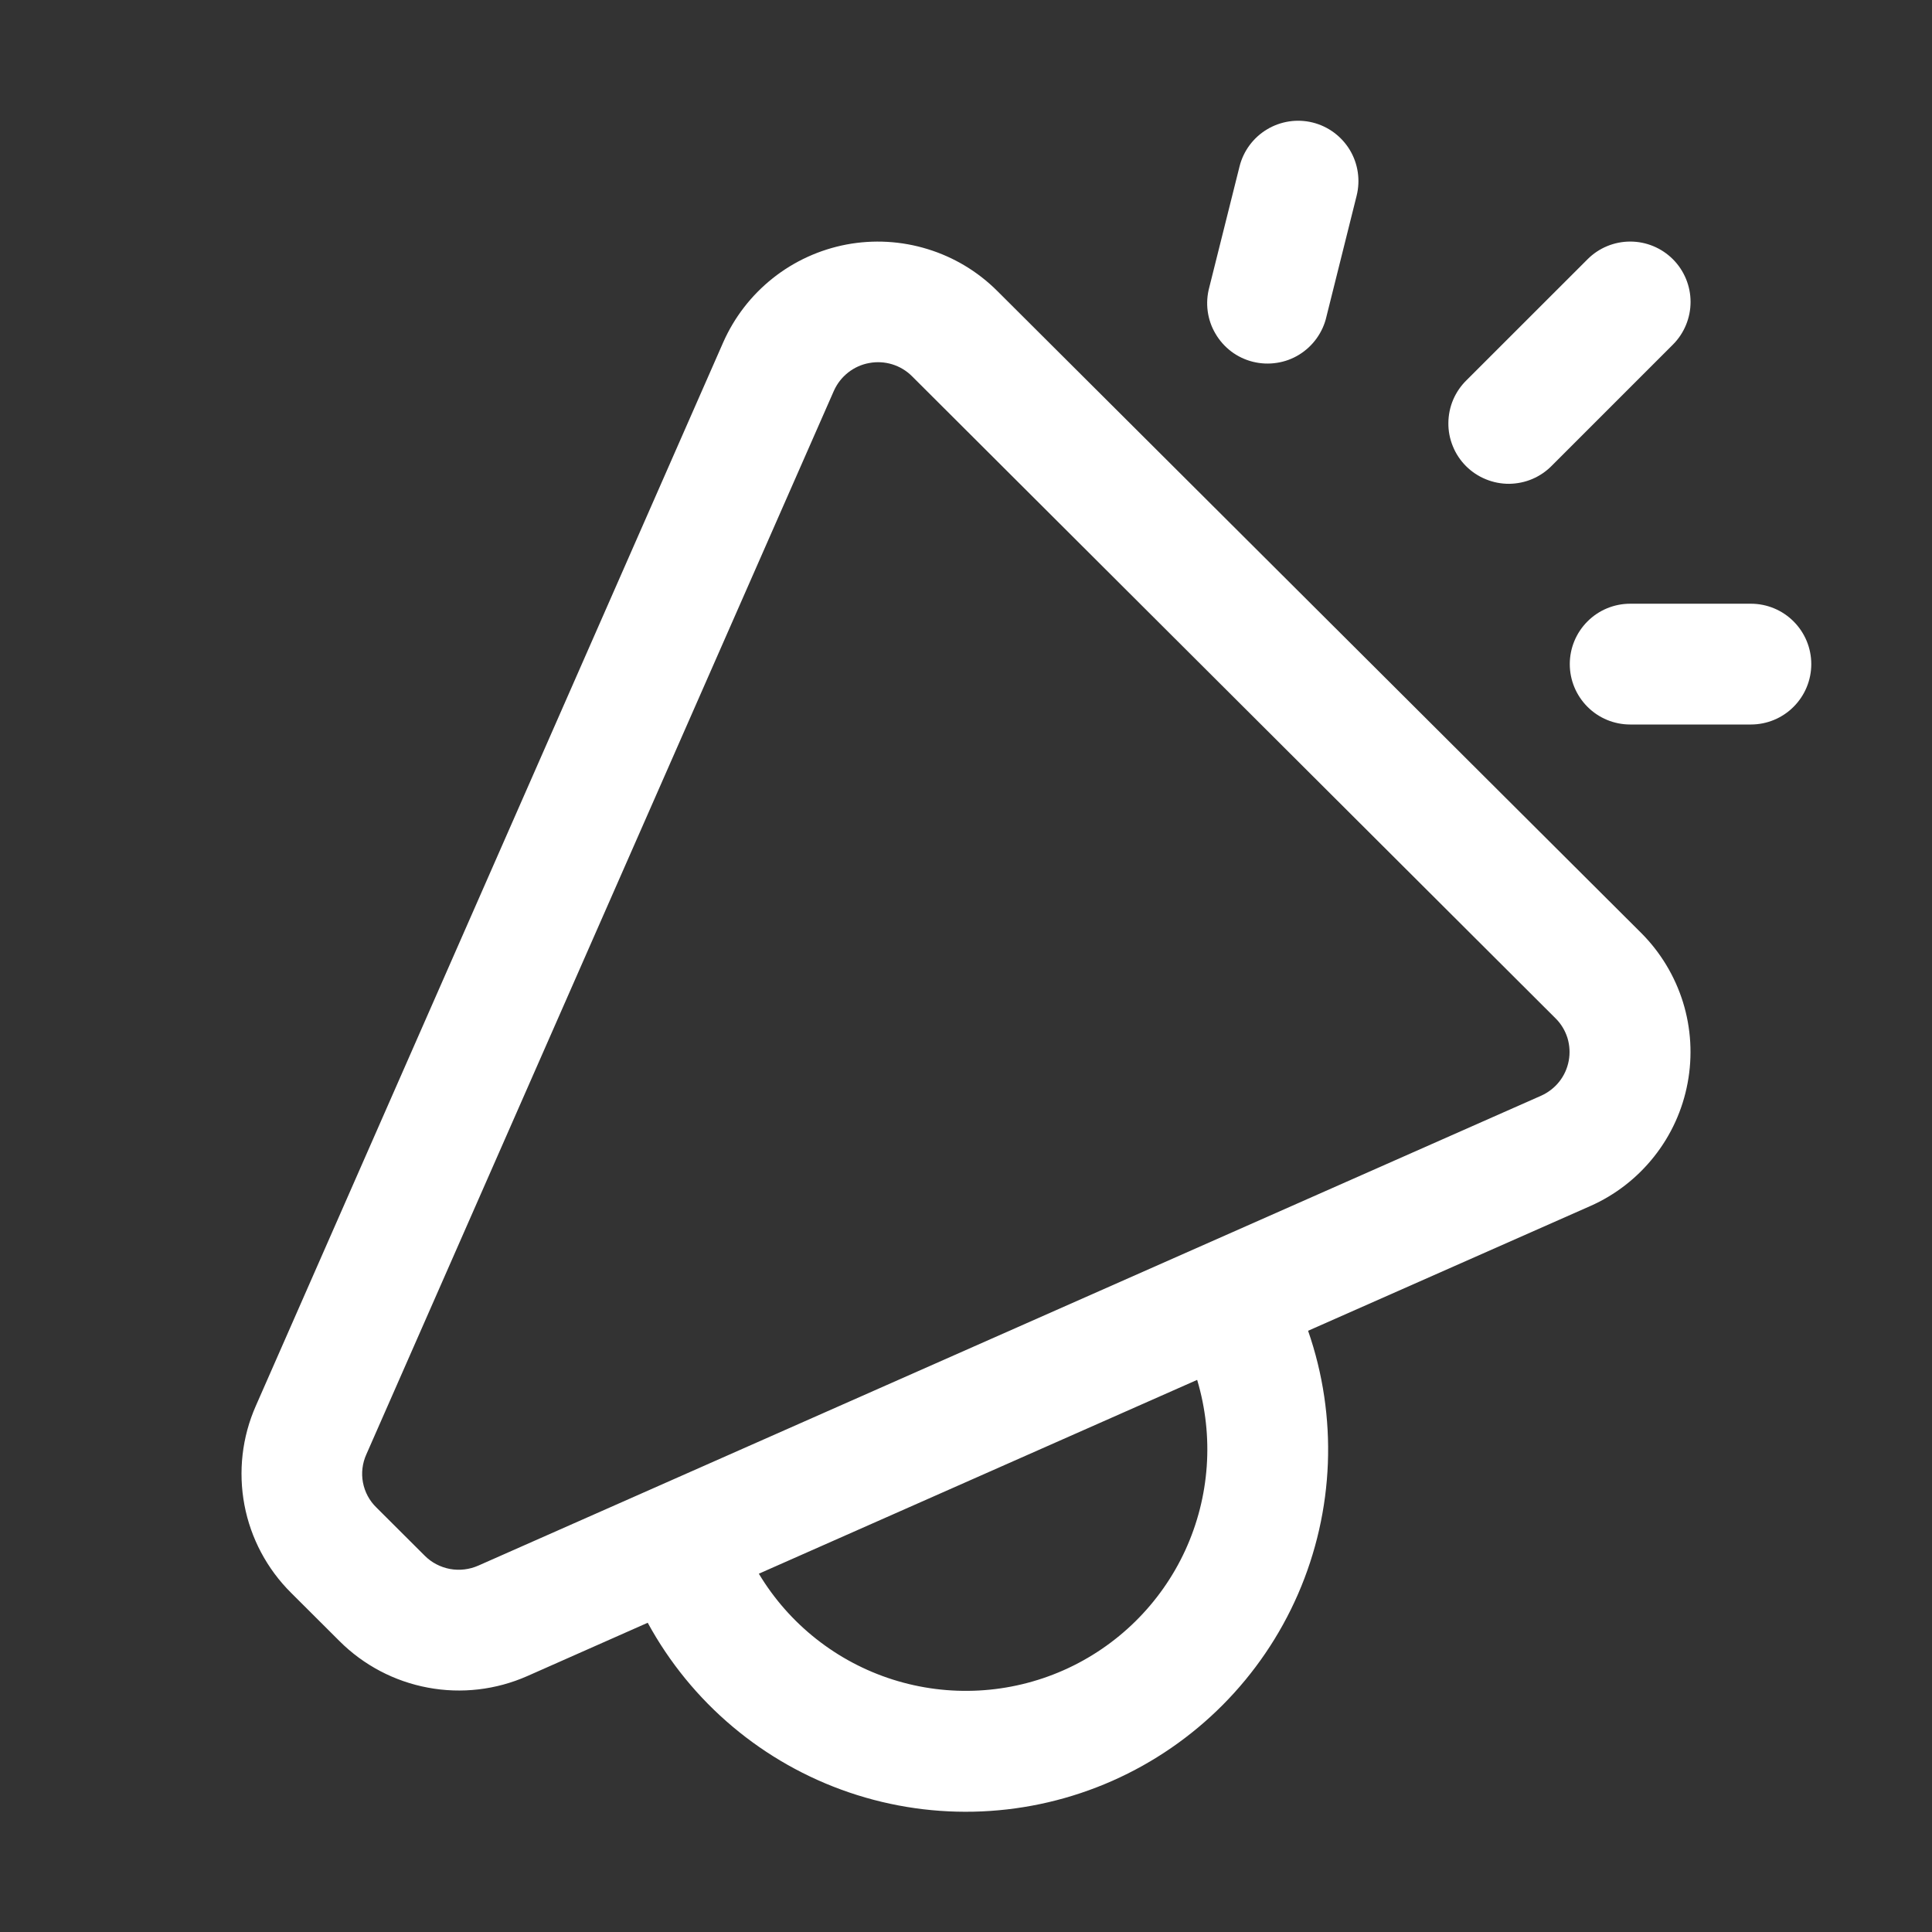 <svg width="31" height="31" viewBox="0 0 31 31" fill="none" xmlns="http://www.w3.org/2000/svg">
<rect x="0" y="0" width="31" height="31" fill="#333333" stroke="none"/>
<path d="M21.063 1.966C21.312 2.028 21.526 2.187 21.659 2.407C21.791 2.627 21.83 2.891 21.768 3.14L21.284 5.078C21.256 5.204 21.202 5.323 21.127 5.428C21.052 5.533 20.957 5.622 20.847 5.69C20.737 5.758 20.615 5.803 20.487 5.822C20.36 5.842 20.23 5.836 20.104 5.805C19.979 5.774 19.861 5.718 19.758 5.641C19.655 5.563 19.568 5.466 19.503 5.354C19.437 5.243 19.395 5.12 19.378 4.992C19.361 4.864 19.37 4.734 19.404 4.609L19.889 2.671C19.951 2.422 20.11 2.208 20.33 2.076C20.55 1.944 20.814 1.904 21.063 1.966ZM26.843 4.16C27.024 4.341 27.126 4.588 27.126 4.844C27.126 5.101 27.024 5.348 26.843 5.529L24.905 7.467C24.816 7.559 24.709 7.633 24.591 7.684C24.473 7.735 24.345 7.761 24.217 7.763C24.088 7.764 23.96 7.739 23.841 7.69C23.722 7.642 23.614 7.57 23.523 7.479C23.432 7.388 23.36 7.28 23.312 7.161C23.263 7.042 23.238 6.914 23.24 6.785C23.241 6.657 23.267 6.53 23.318 6.411C23.369 6.293 23.443 6.186 23.535 6.097L25.473 4.16C25.654 3.978 25.901 3.876 26.158 3.876C26.415 3.876 26.661 3.978 26.843 4.16ZM12.176 25.251C12.662 26.061 13.427 26.665 14.327 26.95C15.227 27.235 16.201 27.182 17.065 26.8C17.928 26.418 18.623 25.734 19.018 24.876C19.412 24.018 19.48 23.046 19.209 22.141L12.176 25.251ZM10.393 26.038L8.46 26.894C7.959 27.115 7.404 27.18 6.866 27.079C6.329 26.979 5.834 26.719 5.447 26.332L4.672 25.559C4.285 25.175 4.023 24.683 3.922 24.148C3.821 23.612 3.884 23.059 4.104 22.56L11.604 5.494C11.782 5.091 12.055 4.738 12.4 4.464C12.745 4.19 13.152 4.005 13.584 3.923C14.017 3.842 14.463 3.867 14.884 3.997C15.305 4.126 15.688 4.356 16 4.667L26.331 14.967C26.642 15.277 26.873 15.659 27.004 16.079C27.134 16.498 27.16 16.944 27.079 17.376C26.999 17.808 26.814 18.214 26.541 18.558C26.268 18.903 25.916 19.176 25.514 19.353L20.989 21.353C21.468 22.731 21.41 24.239 20.828 25.577C20.246 26.914 19.183 27.984 17.849 28.574C16.514 29.164 15.007 29.231 13.626 28.761C12.245 28.291 11.091 27.319 10.393 26.038ZM28.094 9.687H26.157C25.9 9.687 25.653 9.789 25.472 9.971C25.29 10.153 25.188 10.399 25.188 10.656C25.188 10.913 25.29 11.159 25.472 11.341C25.653 11.523 25.9 11.625 26.157 11.625H28.094C28.351 11.625 28.598 11.523 28.779 11.341C28.961 11.159 29.063 10.913 29.063 10.656C29.063 10.399 28.961 10.153 28.779 9.971C28.598 9.789 28.351 9.687 28.094 9.687ZM13.379 6.273L5.877 23.339C5.814 23.48 5.795 23.637 5.824 23.788C5.853 23.94 5.927 24.079 6.038 24.187L6.815 24.962C6.925 25.073 7.067 25.146 7.22 25.175C7.374 25.203 7.532 25.184 7.675 25.121L24.729 17.581C24.842 17.53 24.942 17.453 25.019 17.356C25.096 17.259 25.148 17.144 25.171 17.022C25.194 16.9 25.187 16.774 25.151 16.655C25.114 16.537 25.049 16.428 24.961 16.341L14.634 6.037C14.546 5.949 14.437 5.883 14.317 5.846C14.197 5.809 14.07 5.802 13.947 5.825C13.823 5.847 13.707 5.9 13.609 5.977C13.51 6.055 13.432 6.155 13.381 6.269" fill="white"/>
</svg>
